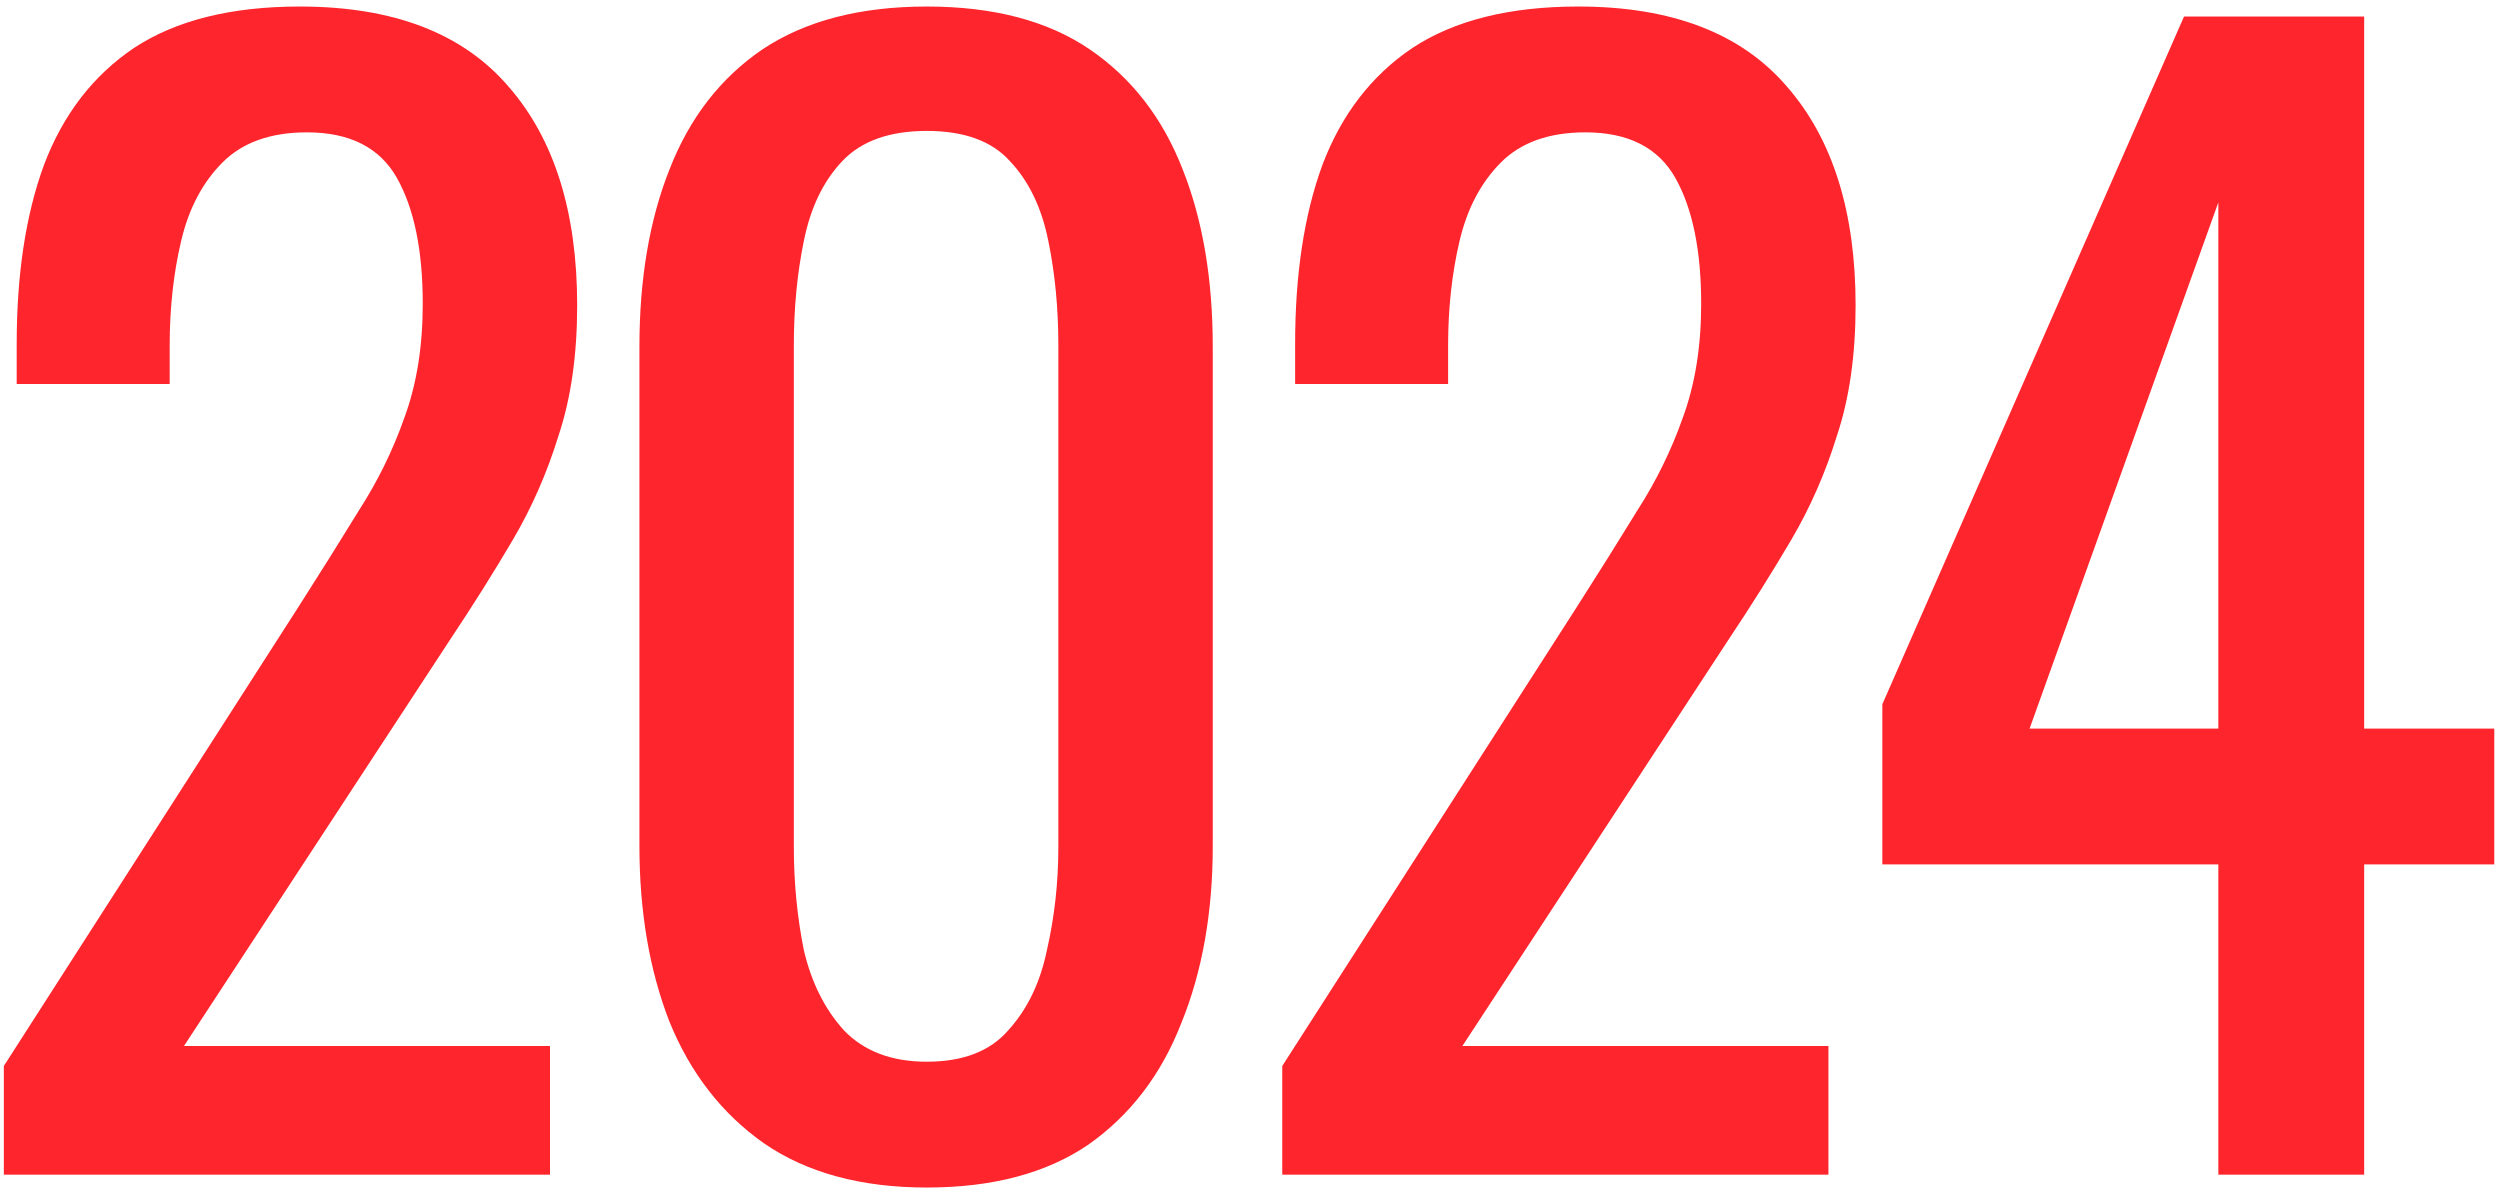 <?xml version="1.0" encoding="UTF-8"?> <svg xmlns="http://www.w3.org/2000/svg" width="365" height="174" viewBox="0 0 365 174" fill="none"><path d="M0.559 171.5V155.635L43.561 88.627C46.762 83.617 49.684 78.955 52.328 74.641C55.111 70.327 57.338 65.804 59.008 61.072C60.817 56.201 61.722 50.635 61.722 44.372C61.722 36.579 60.469 30.456 57.964 26.003C55.459 21.549 51.076 19.323 44.813 19.323C39.525 19.323 35.42 20.784 32.497 23.706C29.575 26.629 27.557 30.456 26.444 35.187C25.33 39.919 24.773 44.999 24.773 50.426V56.062H2.437V50.217C2.437 40.058 3.759 31.36 6.404 24.124C9.187 16.748 13.571 11.042 19.555 7.006C25.678 2.971 33.75 0.953 43.77 0.953C57.408 0.953 67.567 4.849 74.247 12.643C80.927 20.297 84.267 30.943 84.267 44.581C84.267 51.818 83.362 58.15 81.553 63.577C79.883 69.005 77.656 74.084 74.873 78.816C72.09 83.547 69.028 88.418 65.688 93.428L26.861 152.713H80.3V171.5H0.559ZM135.314 173.379C125.711 173.379 117.779 171.222 111.516 166.908C105.393 162.593 100.801 156.679 97.739 149.164C94.817 141.649 93.355 133.09 93.355 123.488V50.635C93.355 40.754 94.817 32.126 97.739 24.75C100.662 17.235 105.184 11.39 111.308 7.215C117.57 3.04 125.572 0.953 135.314 0.953C145.055 0.953 152.988 3.04 159.111 7.215C165.234 11.39 169.757 17.235 172.68 24.75C175.602 32.126 177.063 40.754 177.063 50.635V123.488C177.063 133.229 175.533 141.858 172.471 149.373C169.548 156.888 165.026 162.802 158.902 167.116C152.779 171.291 144.916 173.379 135.314 173.379ZM135.314 155.009C140.602 155.009 144.568 153.478 147.212 150.416C149.996 147.355 151.874 143.458 152.849 138.727C153.962 133.856 154.519 128.846 154.519 123.697V50.426C154.519 44.999 154.032 39.919 153.057 35.187C152.083 30.317 150.204 26.42 147.421 23.497C144.777 20.575 140.741 19.114 135.314 19.114C129.886 19.114 125.781 20.575 122.998 23.497C120.214 26.42 118.336 30.317 117.361 35.187C116.387 39.919 115.9 44.999 115.9 50.426V123.697C115.9 128.846 116.387 133.856 117.361 138.727C118.475 143.458 120.423 147.355 123.206 150.416C126.129 153.478 130.165 155.009 135.314 155.009ZM187.209 171.5V155.635L230.211 88.627C233.412 83.617 236.334 78.955 238.978 74.641C241.762 70.327 243.988 65.804 245.658 61.072C247.468 56.201 248.372 50.635 248.372 44.372C248.372 36.579 247.12 30.456 244.615 26.003C242.11 21.549 237.726 19.323 231.464 19.323C226.175 19.323 222.07 20.784 219.147 23.706C216.225 26.629 214.207 30.456 213.094 35.187C211.98 39.919 211.424 44.999 211.424 50.426V56.062H189.088V50.217C189.088 40.058 190.41 31.36 193.054 24.124C195.837 16.748 200.221 11.042 206.205 7.006C212.328 2.971 220.4 0.953 230.42 0.953C244.058 0.953 254.217 4.849 260.897 12.643C267.577 20.297 270.917 30.943 270.917 44.581C270.917 51.818 270.012 58.15 268.203 63.577C266.533 69.005 264.307 74.084 261.523 78.816C258.74 83.547 255.678 88.418 252.338 93.428L213.511 152.713H266.951V171.5H187.209ZM323.877 171.5V126.202H274.821V102.822L318.867 2.414H345.169V106.371H364.165V126.202H345.169V171.5H323.877ZM296.322 106.371H323.877V29.551L296.322 106.371Z" fill="#FF252C"></path></svg> 